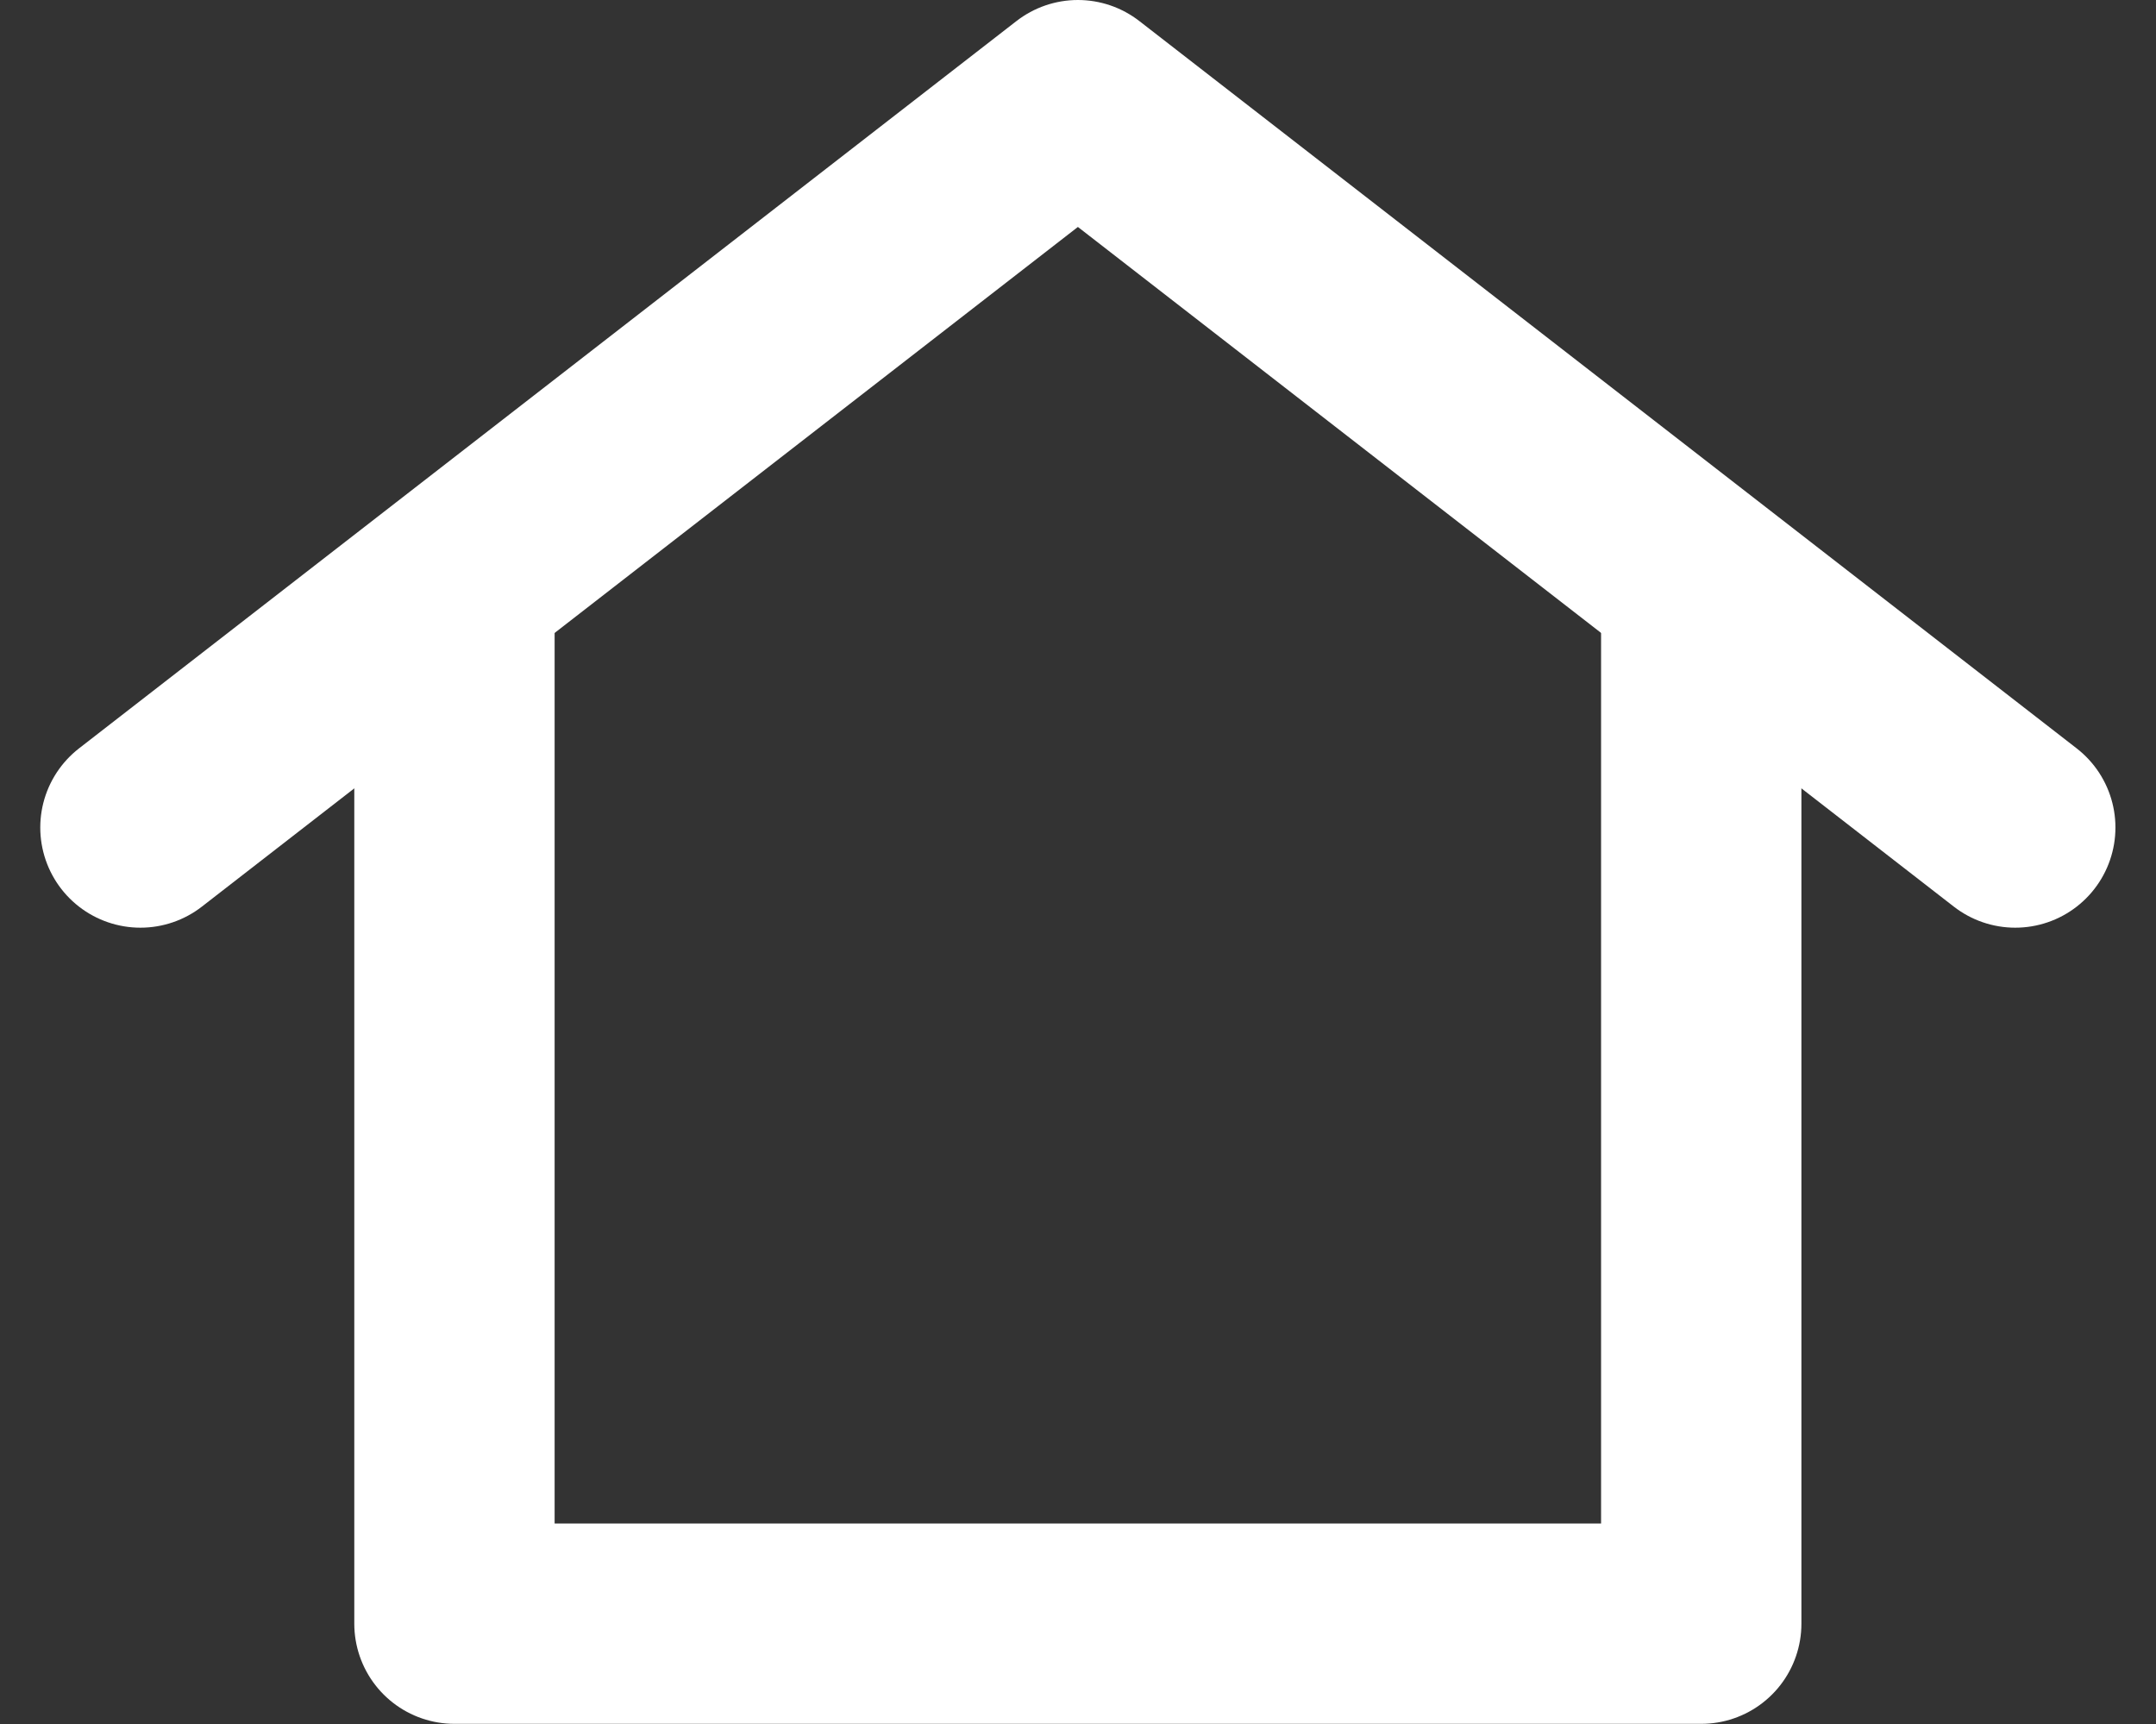<svg xmlns="http://www.w3.org/2000/svg" width="21.524" height="17.213" viewBox="0 0 21.524 17.213">
  <rect x="0" y="0" width="21.524" height="17.213" fill="#333333" stroke="none"/>
  <g id="그룹_18951" data-name="그룹 18951" transform="translate(-344.598 -466.001)">
    <g id="그룹_18499" data-name="그룹 18499" transform="translate(-257.939 -377.999)">
      <path id="패스_141749" data-name="패스 141749" d="M635,923.75v10h12.447v-10" transform="translate(-27.926 -73.541)" fill="none" stroke="#fff" stroke-linecap="round" stroke-linejoin="round" stroke-width="2"/>
      <path id="패스_141750" data-name="패스 141750" d="M623.717,852.261,614.359,845,605,852.261" transform="translate(-1.061)" fill="none" stroke="#fff" stroke-linecap="round" stroke-linejoin="round" stroke-width="2"/>
    </g>
  </g>
</svg>
